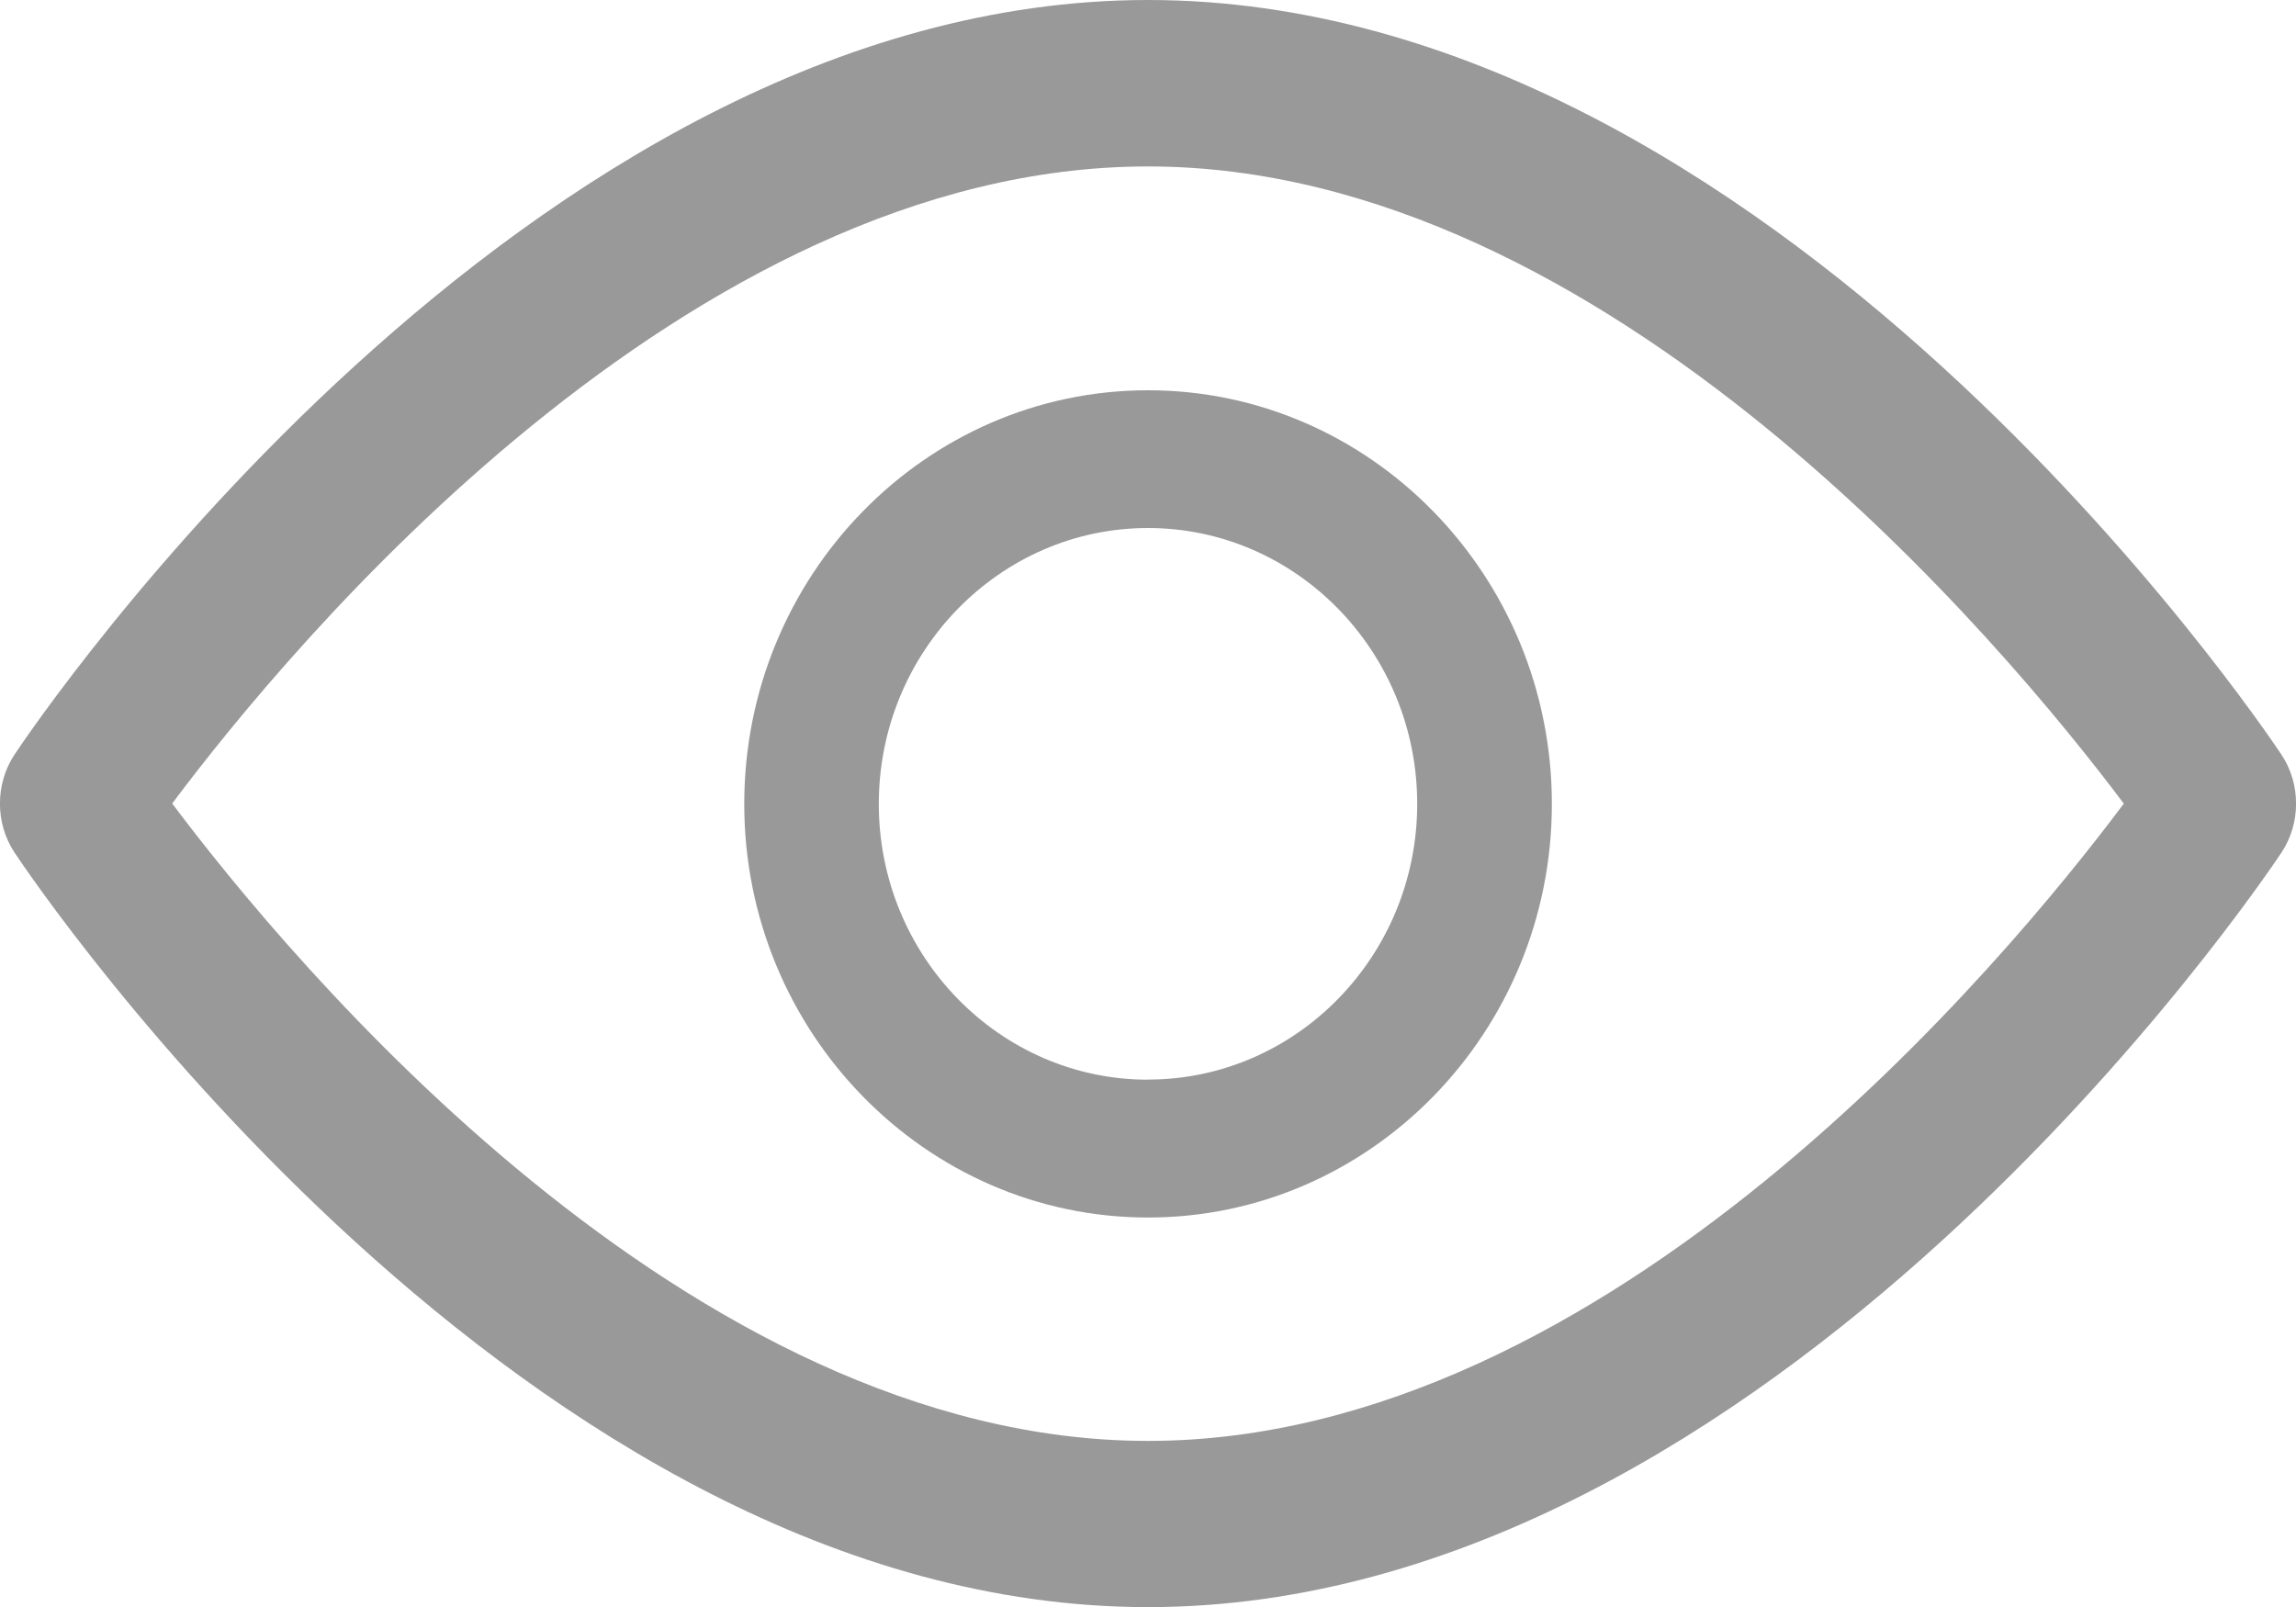 <svg width="20" height="14" viewBox="0 0 20 14" fill="none" xmlns="http://www.w3.org/2000/svg">
    <path d="M19.873 6.574C19.694 6.305 15.437 0 10 0 4.563.001.305 6.305.127 6.573c-.17.255-.17.6 0 .855.178.269 4.436 6.573 9.873 6.573 5.437 0 9.694-6.304 9.873-6.573.17-.254.17-.6 0-.854zM10 12.553c-4.005 0-7.474-4.185-8.5-5.553C2.524 5.631 5.985 1.45 10 1.45c4.005 0 7.473 4.183 8.5 5.551-1.025 1.37-4.486 5.552-8.5 5.552z" fill="#999"/>
    <path d="M10 3.4c-1.94 0-3.517 1.617-3.517 3.604 0 1.986 1.578 3.603 3.517 3.603 1.94 0 3.518-1.617 3.518-3.603C13.518 5.017 11.94 3.4 10 3.4zm0 6.006c-1.293 0-2.345-1.078-2.345-2.402C7.655 5.679 8.707 4.6 10 4.6c1.293 0 2.345 1.078 2.345 2.403 0 1.324-1.052 2.402-2.345 2.402z" fill="#999"/>
</svg>
